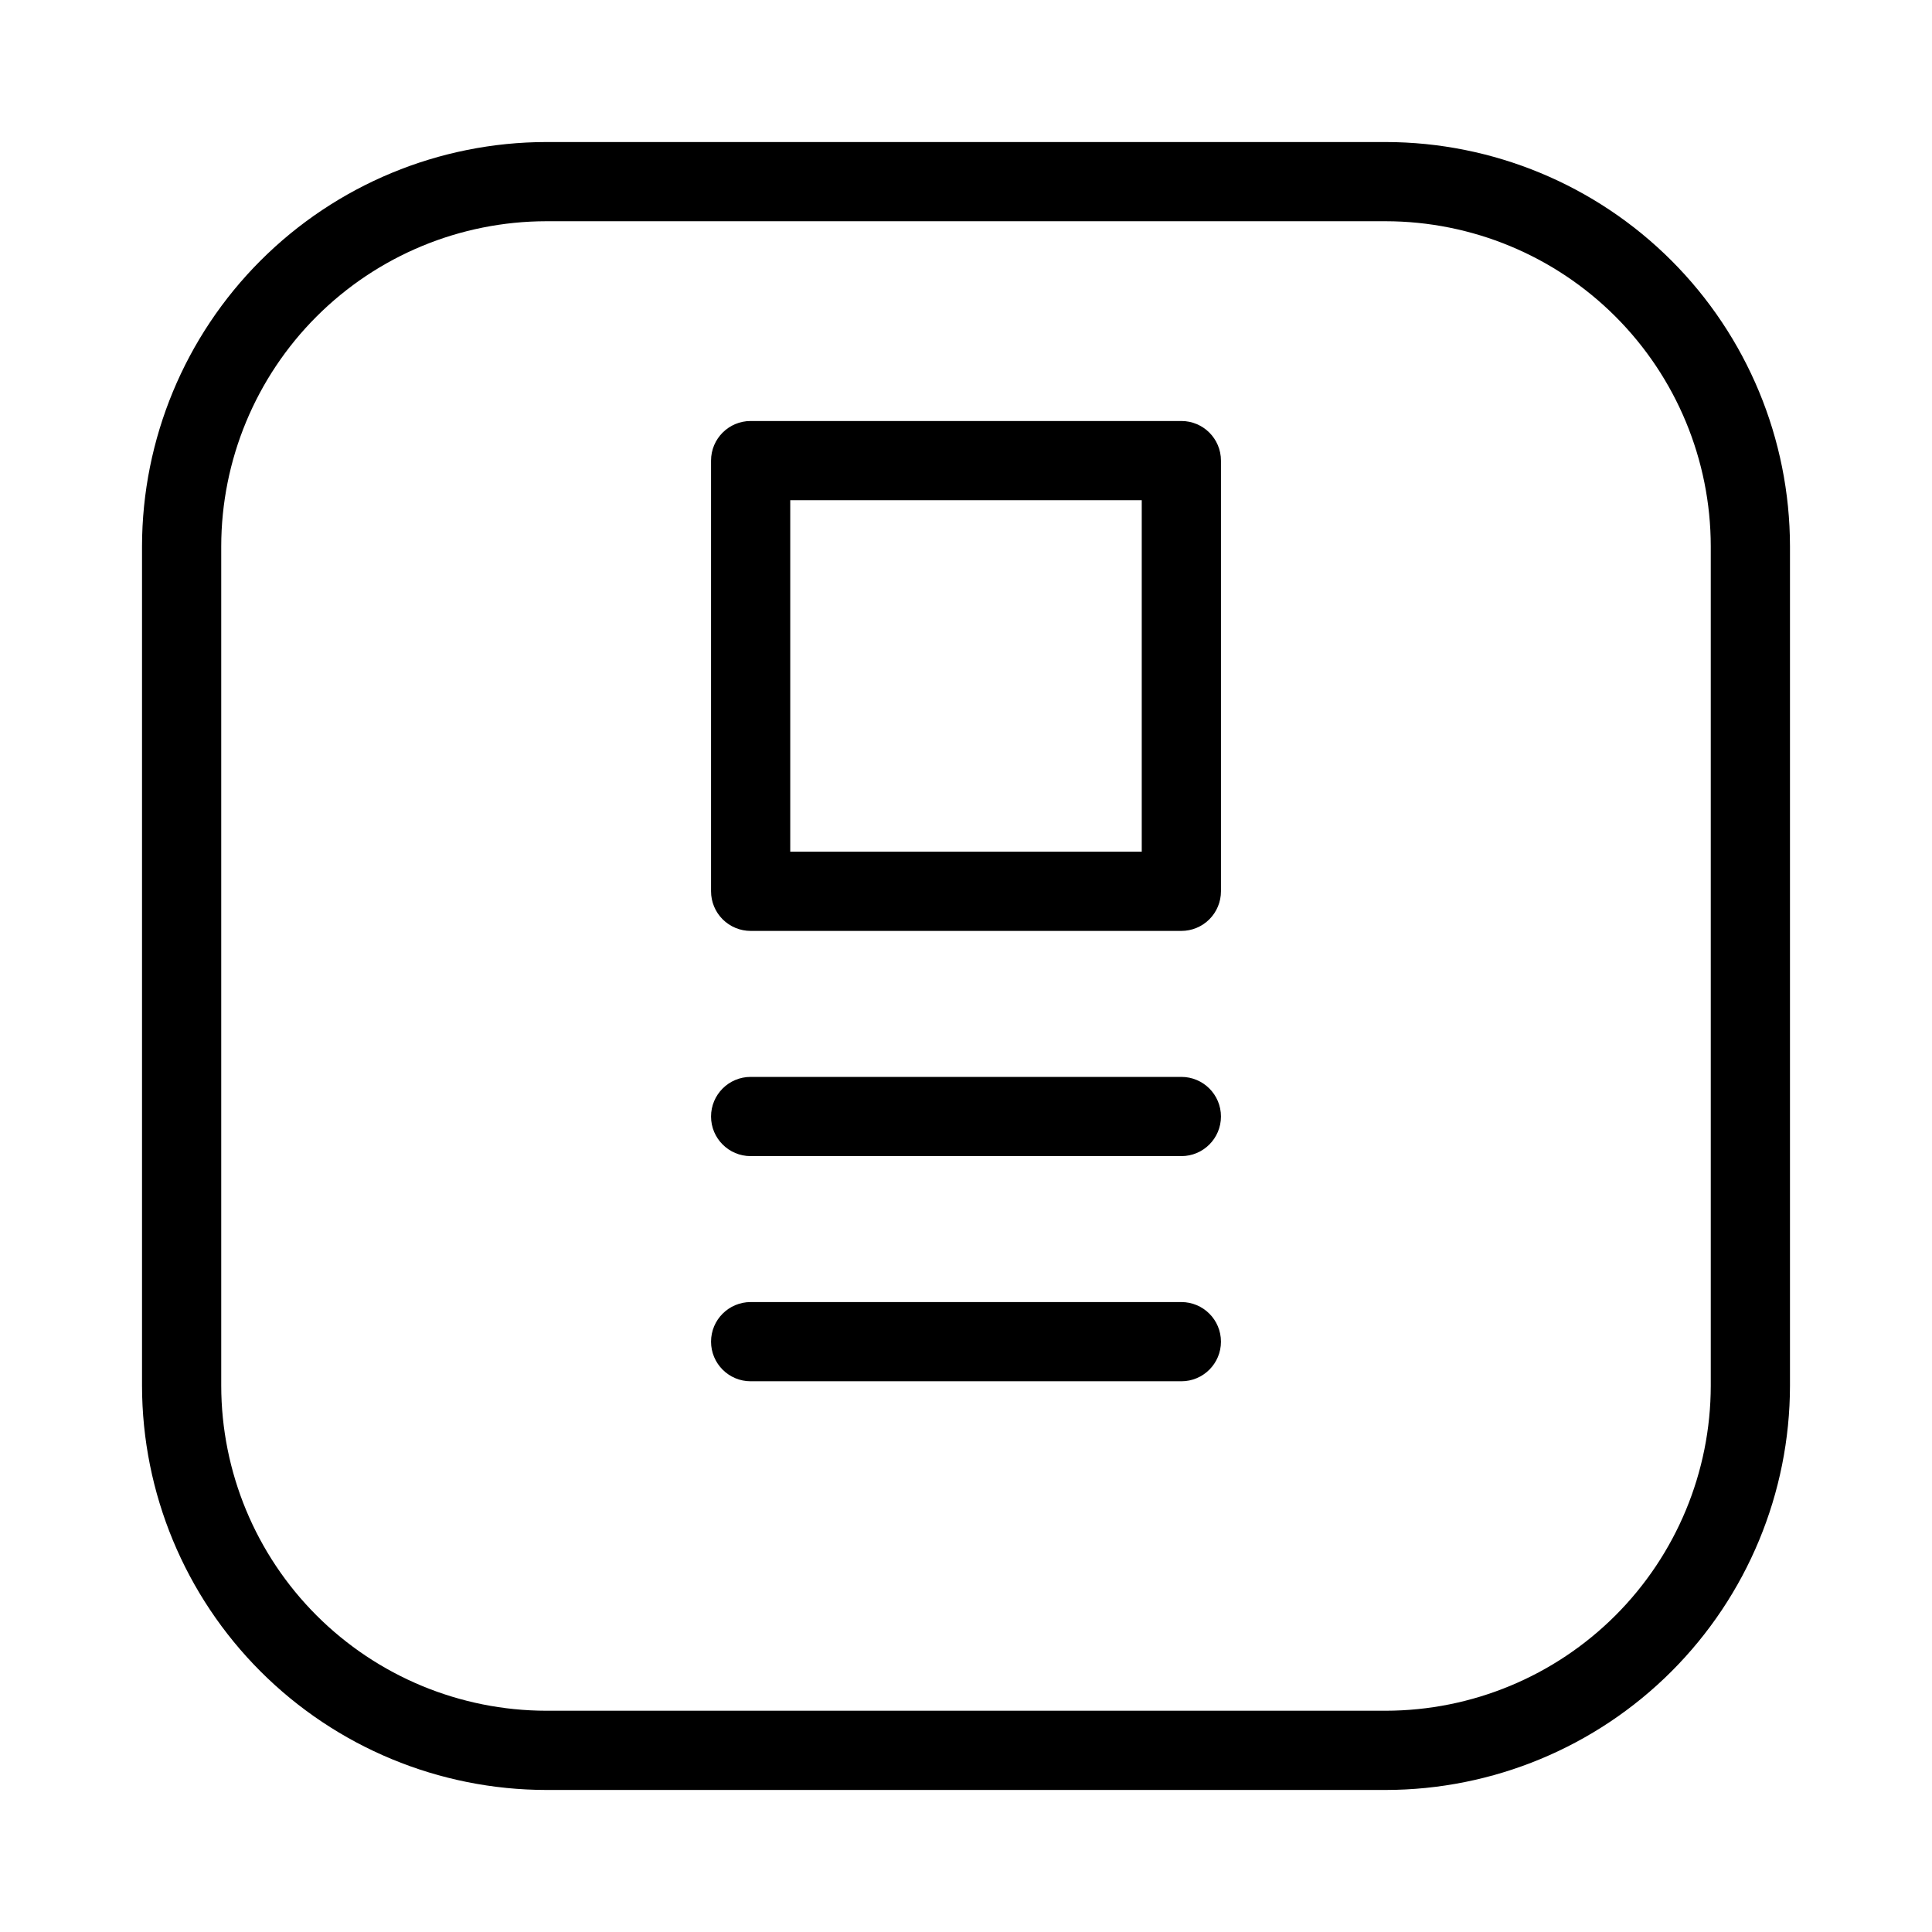<?xml version="1.0" encoding="UTF-8"?>
<!-- Uploaded to: SVG Repo, www.svgrepo.com, Generator: SVG Repo Mixer Tools -->
<svg fill="#000000" width="800px" height="800px" version="1.1" viewBox="144 144 512 512" xmlns="http://www.w3.org/2000/svg">
 <g>
  <path d="m511.23 181.64h-222.46c-28.402 0.035-55.633 11.332-75.719 31.414-20.082 20.086-31.379 47.316-31.414 75.719v222.46c0.035 28.402 11.332 55.633 31.418 75.715 20.082 20.082 47.312 31.379 75.715 31.41h222.46c28.402-0.031 55.633-11.328 75.719-31.41 20.082-20.082 31.383-47.312 31.414-75.715v-222.46c-0.031-28.402-11.332-55.633-31.414-75.719-20.086-20.082-47.316-31.379-75.719-31.414zm86.141 329.59c-0.027 22.84-9.113 44.73-25.262 60.879-16.148 16.145-38.043 25.227-60.879 25.254h-222.46c-22.836-0.027-44.73-9.109-60.879-25.254-16.148-16.148-25.234-38.039-25.262-60.879v-222.46c0.027-22.836 9.109-44.734 25.258-60.883 16.148-16.148 38.047-25.23 60.883-25.258h222.46c22.84 0.027 44.734 9.109 60.883 25.258 16.148 16.148 25.234 38.047 25.258 60.883z"/>
  <path d="m457.07 255.57h-114.14c-5.797 0-10.496 4.699-10.496 10.496v114.14c0 2.785 1.105 5.453 3.074 7.422s4.641 3.074 7.422 3.074h114.14c2.785 0 5.453-1.105 7.422-3.074s3.074-4.637 3.074-7.422v-114.14c0-5.797-4.699-10.496-10.496-10.496zm-10.496 114.14h-93.152v-93.152h93.152z"/>
  <path d="m457.07 429.39h-114.14c-5.797 0-10.496 4.699-10.496 10.496 0 5.797 4.699 10.496 10.496 10.496h114.14c5.797 0 10.496-4.699 10.496-10.496 0-5.797-4.699-10.496-10.496-10.496z"/>
  <path d="m457.07 489.06h-114.14c-5.797 0-10.496 4.699-10.496 10.496s4.699 10.496 10.496 10.496h114.14c5.797 0 10.496-4.699 10.496-10.496s-4.699-10.496-10.496-10.496z"/>
 </g>
</svg>